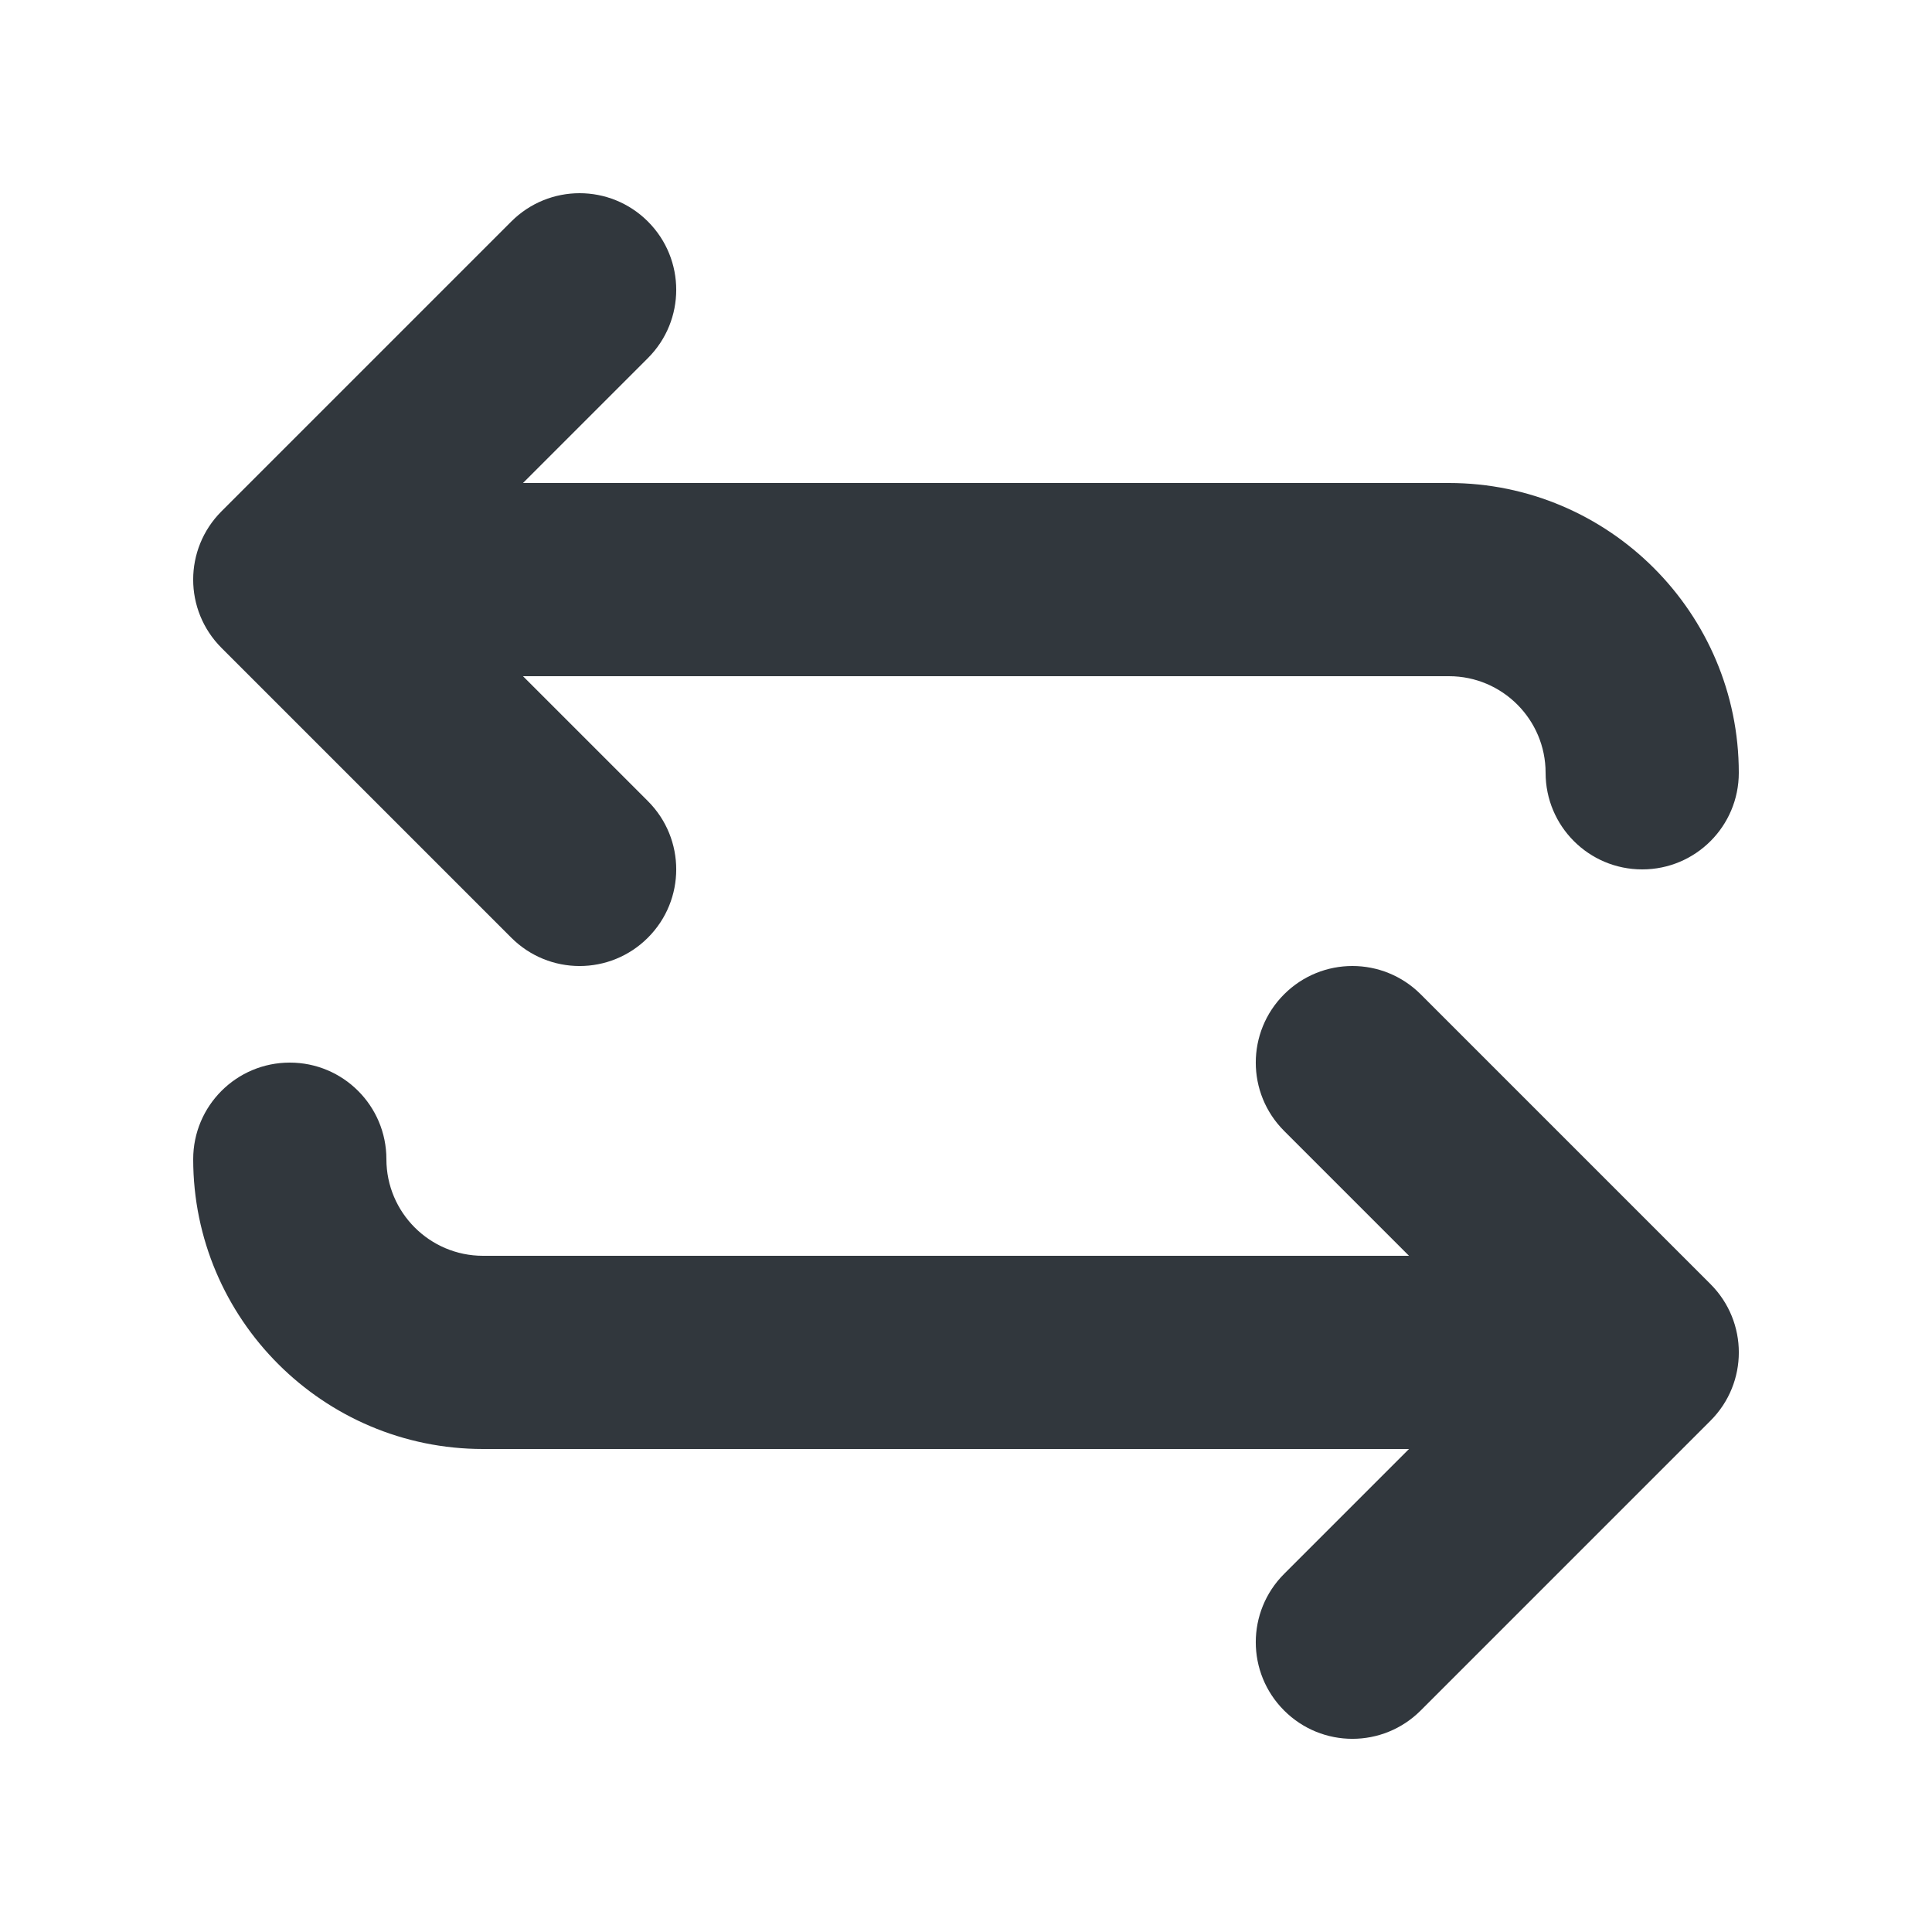 <?xml version="1.0" encoding="UTF-8"?>
<svg width="20px" height="20px" viewBox="0 0 20 20" version="1.1" xmlns="http://www.w3.org/2000/svg" xmlns:xlink="http://www.w3.org/1999/xlink">
    <!-- Generator: sketchtool 51.1 (57501) - http://www.bohemiancoding.com/sketch -->
    <title>7BA11F2D-435B-4A4A-A1A0-3EE6660E9C24</title>
    <desc>Created with sketchtool.</desc>
    <defs>
        <path d="M17,9 C16.447,9 16,8.552 16,8 C16,7.449 15.552,7 15,7 L5.414,7 L6.707,8.293 C7.098,8.684 7.098,9.316 6.707,9.707 C6.316,10.098 5.684,10.098 5.293,9.707 L2.293,6.707 C1.902,6.316 1.902,5.684 2.293,5.293 L5.293,2.293 C5.488,2.098 5.744,2 6,2 C6.256,2 6.512,2.098 6.707,2.293 C7.098,2.684 7.098,3.316 6.707,3.707 L5.414,5 L15,5 C16.654,5 18,6.346 18,8 C18,8.552 17.553,9 17,9 Z M3,11 C3.553,11 4,11.448 4,12 C4,12.551 4.448,13 5,13 L14.586,13 L13.293,11.707 C12.902,11.316 12.902,10.684 13.293,10.293 C13.488,10.098 13.744,10 14,10 C14.256,10 14.512,10.098 14.707,10.293 L17.707,13.293 C18.098,13.684 18.098,14.316 17.707,14.707 L14.707,17.707 C14.316,18.098 13.684,18.098 13.293,17.707 C12.902,17.316 12.902,16.684 13.293,16.293 L14.586,15 L5,15 C3.346,15 2,13.654 2,12 C2,11.448 2.447,11 3,11 Z" id="path-1"></path>
    </defs>
    <g id="Symbols" stroke="none" stroke-width="1" fill="none" fill-rule="evenodd">
        <g id="Polaris-icon/Minor/Mono/Reset">
            <mask id="mask-2" fill="white">
                <use xlink:href="#path-1"></use>
            </mask>
            <use id="Icon" fill="#31373D" xlink:href="#path-1"></use>
            <g id="Color/Default" mask="url(#mask-2)"></g>
        </g>
    </g>
</svg>